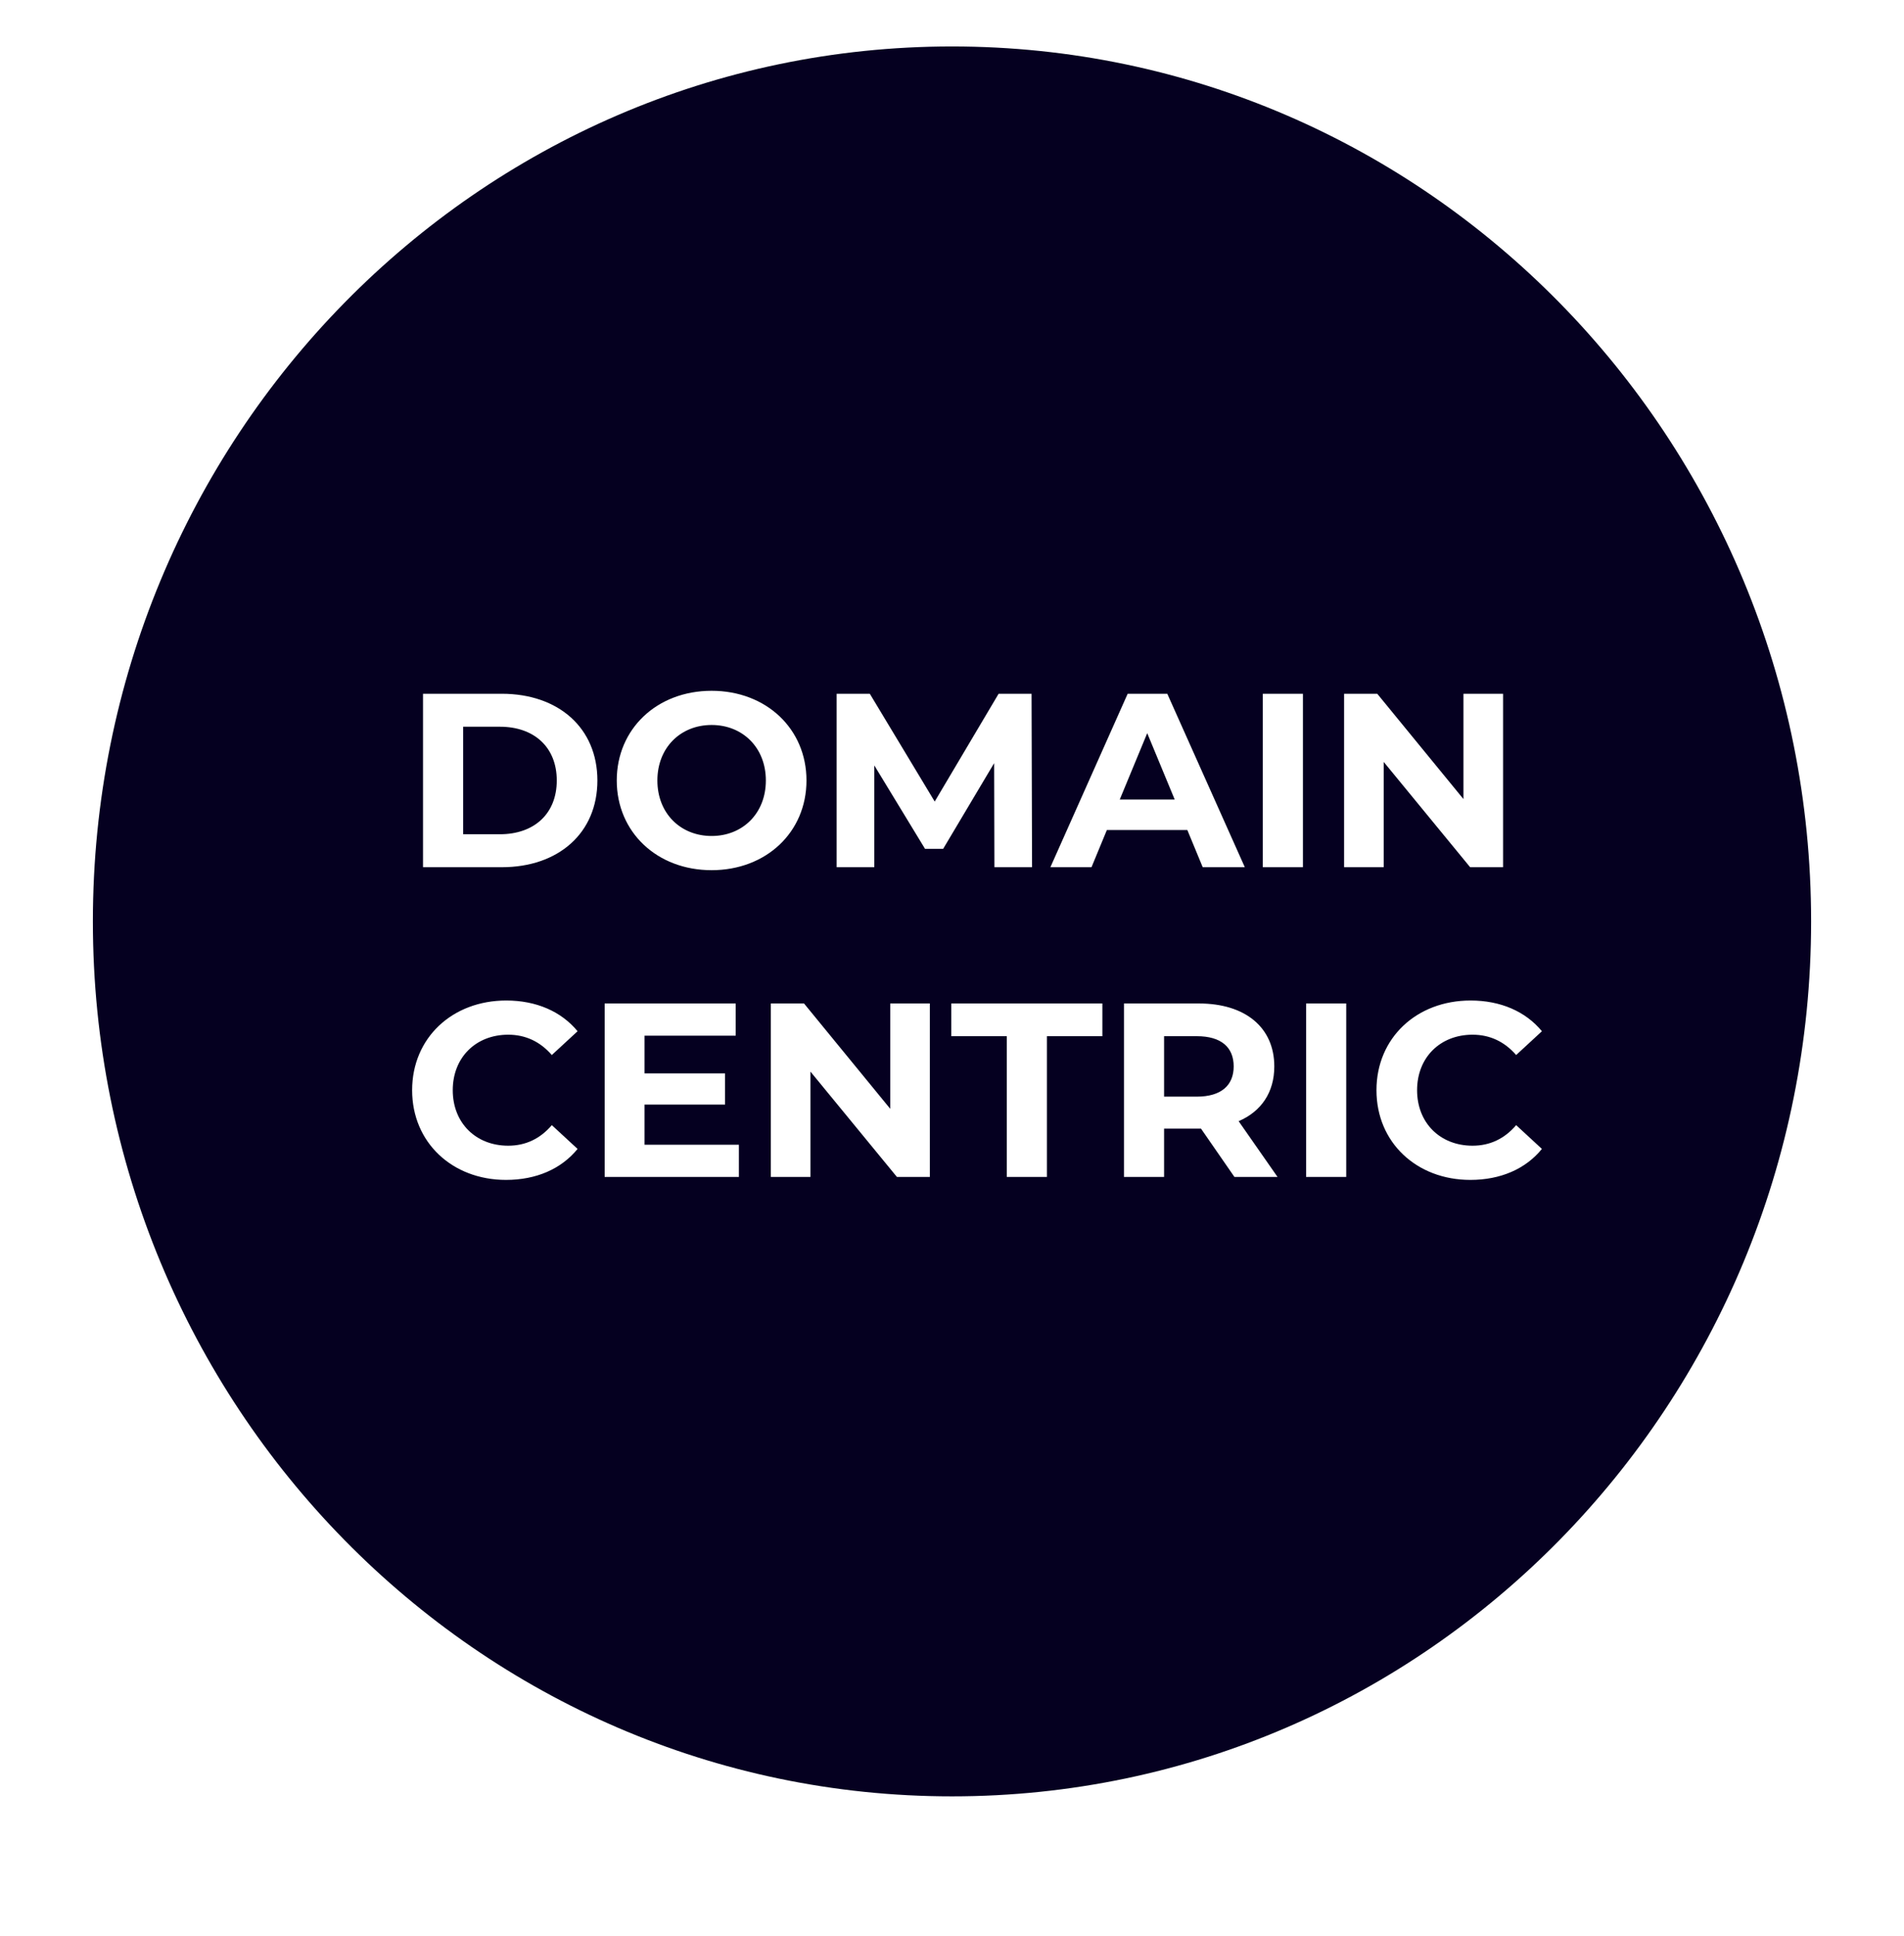 <svg xmlns="http://www.w3.org/2000/svg" width="123" height="125" viewBox="0 0 123 125" fill="none"><g filter="url(#filter0_d_12_3)"><path d="M61.5 116C92.152 116 117 90.704 117 59.5C117 28.296 92.152 3 61.5 3C30.848 3 6 28.296 6 59.5C6 90.704 30.848 116 61.5 116Z" fill="#050020"></path></g><path d="M27.328 56H32.416C36.08 56 38.592 53.792 38.592 50.4C38.592 47.008 36.08 44.8 32.416 44.8H27.328V56ZM29.92 53.872V46.928H32.288C34.512 46.928 35.968 48.256 35.968 50.4C35.968 52.544 34.512 53.872 32.288 53.872H29.92ZM45.971 56.192C49.491 56.192 52.099 53.744 52.099 50.4C52.099 47.056 49.491 44.608 45.971 44.608C42.435 44.608 39.843 47.072 39.843 50.4C39.843 53.728 42.435 56.192 45.971 56.192ZM45.971 53.984C43.971 53.984 42.467 52.528 42.467 50.4C42.467 48.272 43.971 46.816 45.971 46.816C47.971 46.816 49.475 48.272 49.475 50.4C49.475 52.528 47.971 53.984 45.971 53.984ZM66.671 56L66.639 44.8H64.511L60.383 51.76L56.191 44.8H54.047V56H56.479V49.424L59.759 54.816H60.927L64.223 49.28L64.239 56H66.671ZM77.696 56H80.416L75.408 44.8H72.848L67.856 56H70.512L71.504 53.6H76.704L77.696 56ZM72.336 51.632L74.112 47.344L75.888 51.632H72.336ZM81.578 56H84.17V44.8H81.578V56ZM94.54 44.8V51.6L88.972 44.8H86.828V56H89.388V49.2L94.972 56H97.1V44.8H94.54ZM32.688 76.192C34.64 76.192 36.256 75.488 37.312 74.192L35.648 72.656C34.896 73.536 33.952 73.984 32.832 73.984C30.736 73.984 29.248 72.512 29.248 70.4C29.248 68.288 30.736 66.816 32.832 66.816C33.952 66.816 34.896 67.264 35.648 68.128L37.312 66.592C36.256 65.312 34.64 64.608 32.704 64.608C29.216 64.608 26.624 67.024 26.624 70.4C26.624 73.776 29.216 76.192 32.688 76.192ZM41.638 73.92V71.328H46.838V69.312H41.638V66.88H47.526V64.8H39.062V76H47.734V73.92H41.638ZM57.509 64.8V71.6L51.941 64.8H49.797V76H52.357V69.2L57.941 76H60.069V64.8H57.509ZM65.039 76H67.631V66.912H71.215V64.8H61.455V66.912H65.039V76ZM82.529 76L80.017 72.4C81.473 71.776 82.321 70.544 82.321 68.864C82.321 66.352 80.449 64.8 77.457 64.8H72.609V76H75.201V72.88H77.457H77.585L79.745 76H82.529ZM79.697 68.864C79.697 70.08 78.897 70.816 77.313 70.816H75.201V66.912H77.313C78.897 66.912 79.697 67.632 79.697 68.864ZM84.375 76H86.967V64.8H84.375V76ZM94.985 76.192C96.937 76.192 98.553 75.488 99.609 74.192L97.945 72.656C97.193 73.536 96.249 73.984 95.129 73.984C93.033 73.984 91.545 72.512 91.545 70.4C91.545 68.288 93.033 66.816 95.129 66.816C96.249 66.816 97.193 67.264 97.945 68.128L99.609 66.592C98.553 65.312 96.937 64.608 95.001 64.608C91.513 64.608 88.921 67.024 88.921 70.4C88.921 73.776 91.513 76.192 94.985 76.192Z" fill="white"></path><defs><filter id="filter0_d_12_3" x="0" y="0" width="123" height="125" filterUnits="userSpaceOnUse" color-interpolation-filters="sRGB"><feGaussianBlur stdDeviation="3"></feGaussianBlur></filter></defs></svg>